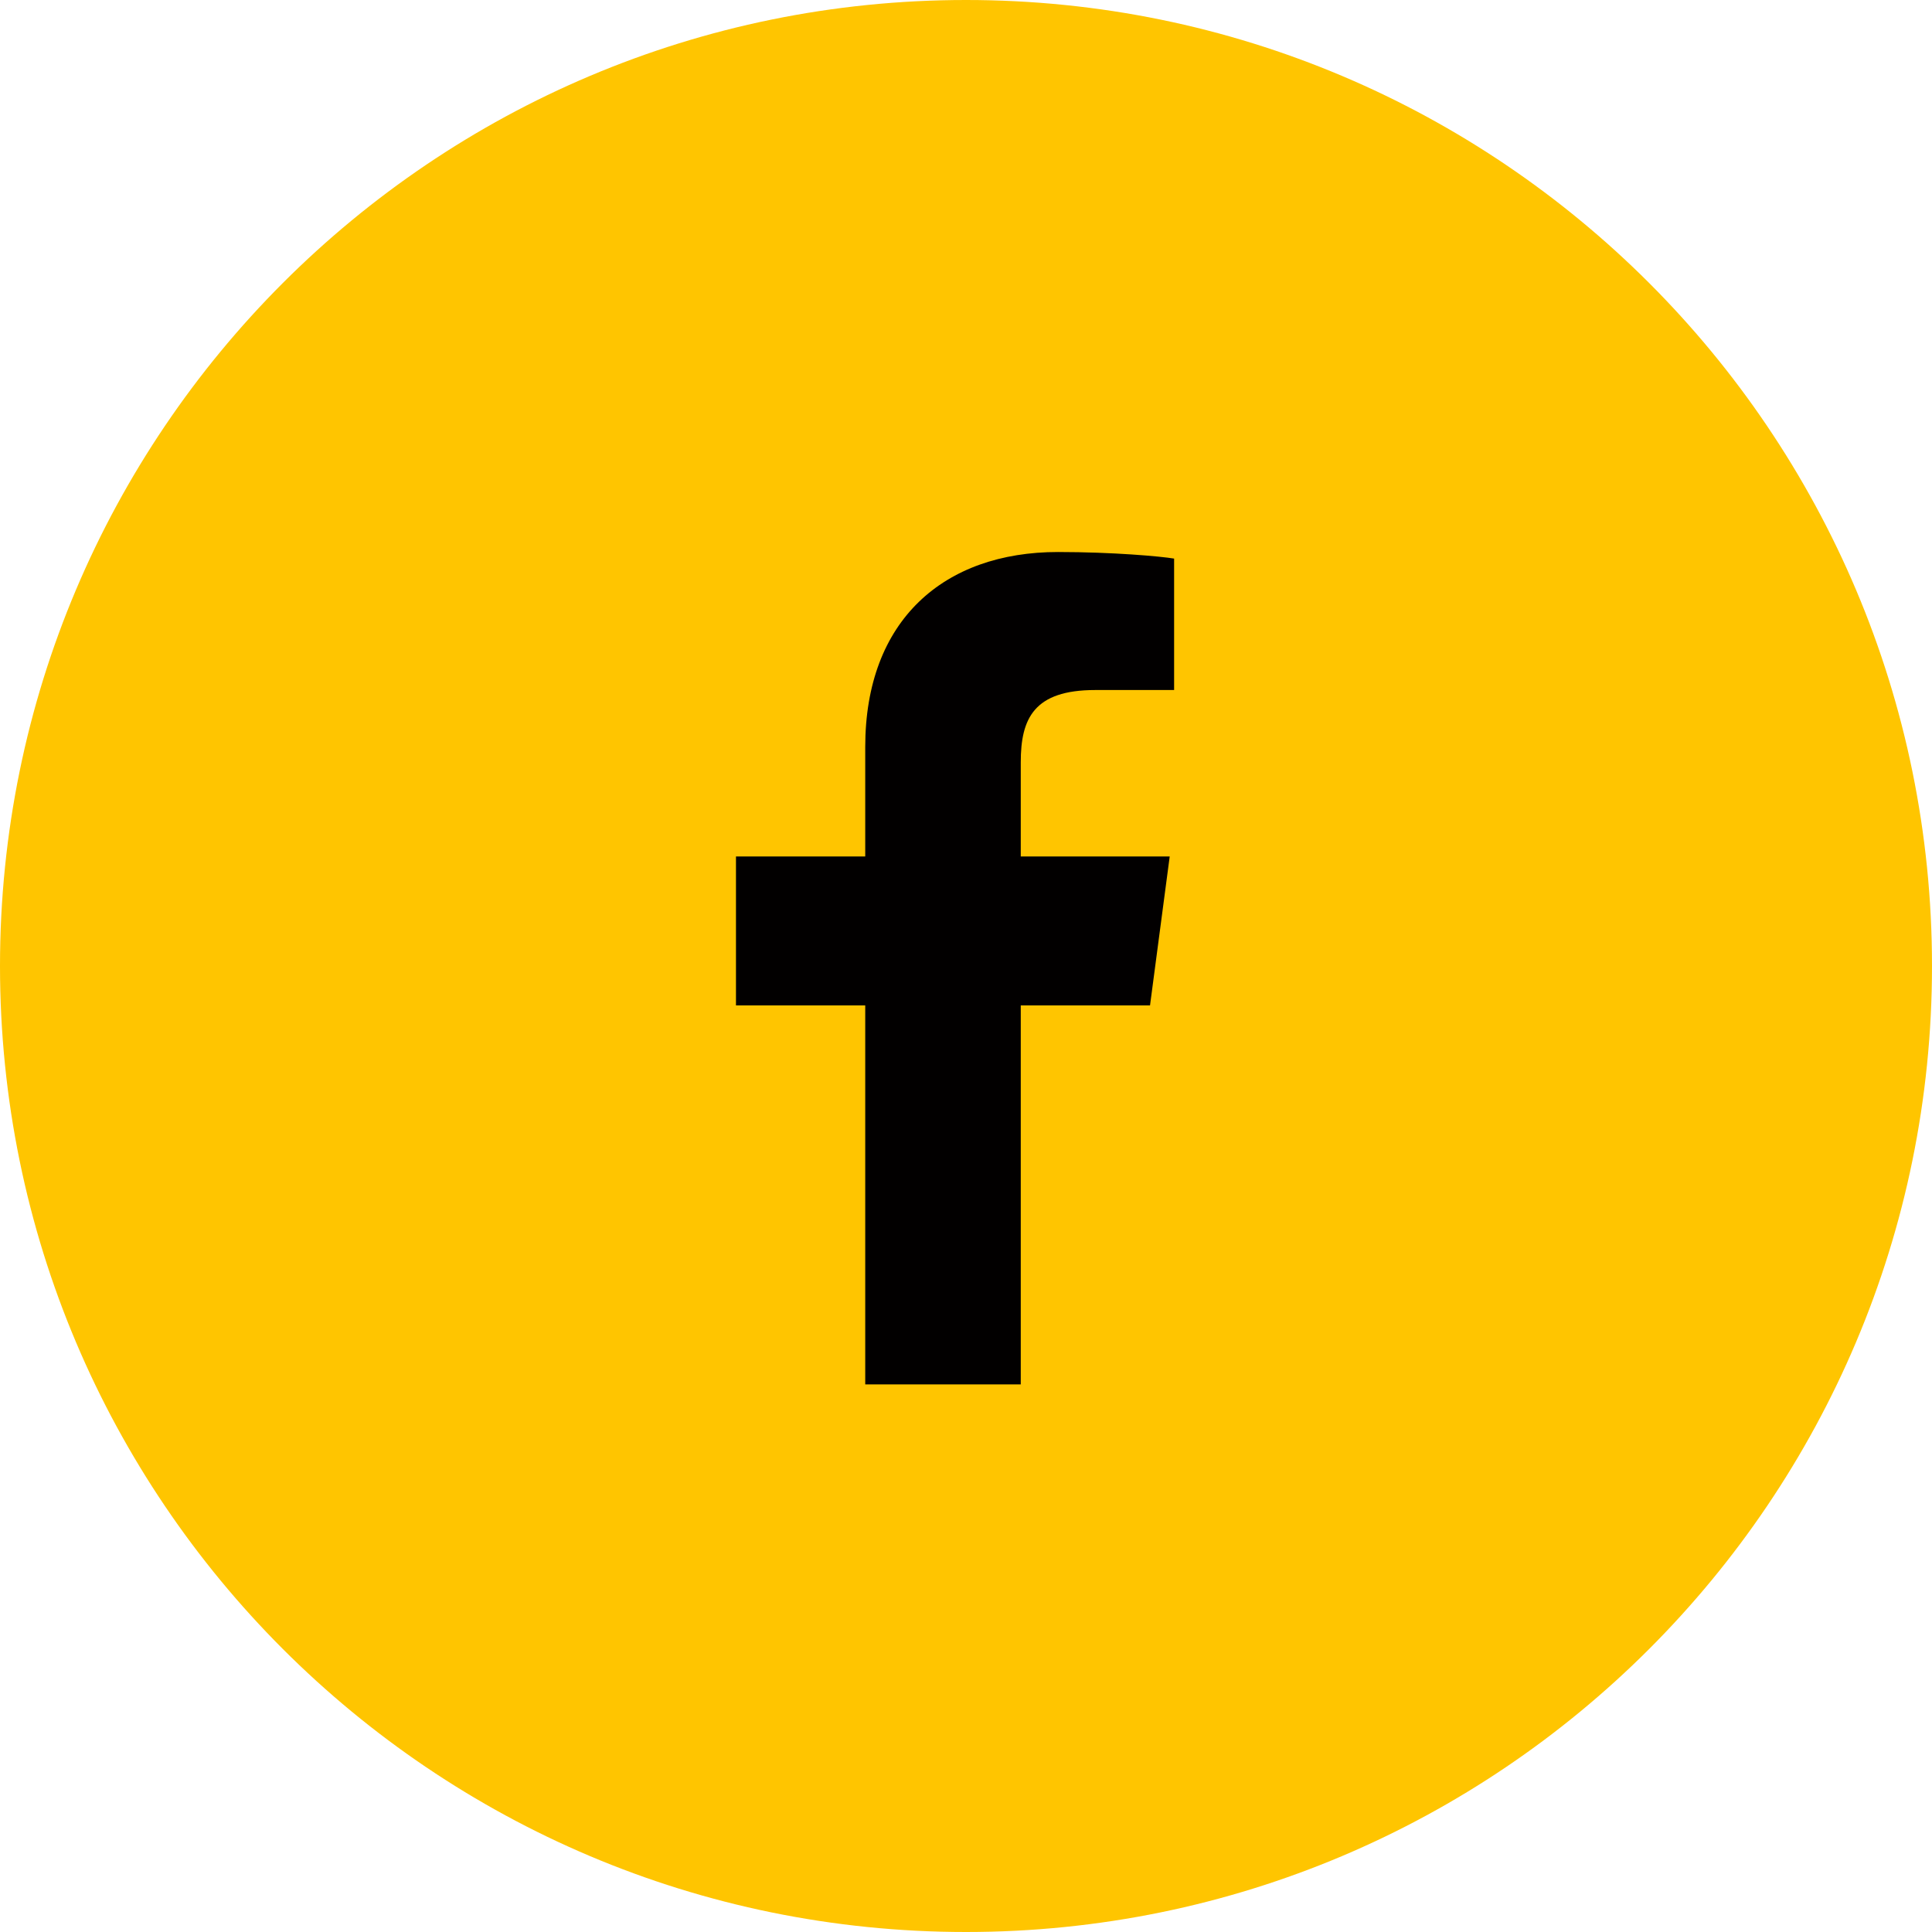 <?xml version="1.0" encoding="UTF-8"?>
<svg xmlns="http://www.w3.org/2000/svg" viewBox="0 0 32 32">
  <g fill="none" fill-rule="evenodd">
    <path fill="#FFC500" d="M32,16 C32,24.837 24.837,32 16,32 C7.163,32 1.082166e-15,24.837 0,16 C-1.082166e-15,7.163 7.163,1.623249e-15 16,0 C24.837,-1.623249e-15 32,7.163 32,16 Z"></path>
    <path fill="#020000" fill-rule="nonzero" d="M16.907,22.93 L16.907,16.653 L19.048,16.653 L19.374,14.186 L16.907,14.186 L16.907,12.626 C16.907,11.9 17.125,11.429 18.141,11.429 L19.447,11.429 L19.447,9.252 C19.229,9.215 18.431,9.143 17.524,9.143 C15.637,9.143 14.331,10.268 14.331,12.372 L14.331,14.186 L12.19,14.186 L12.19,16.653 L14.331,16.653 L14.331,22.93 L16.907,22.93 Z"></path>
  </g>
</svg>
